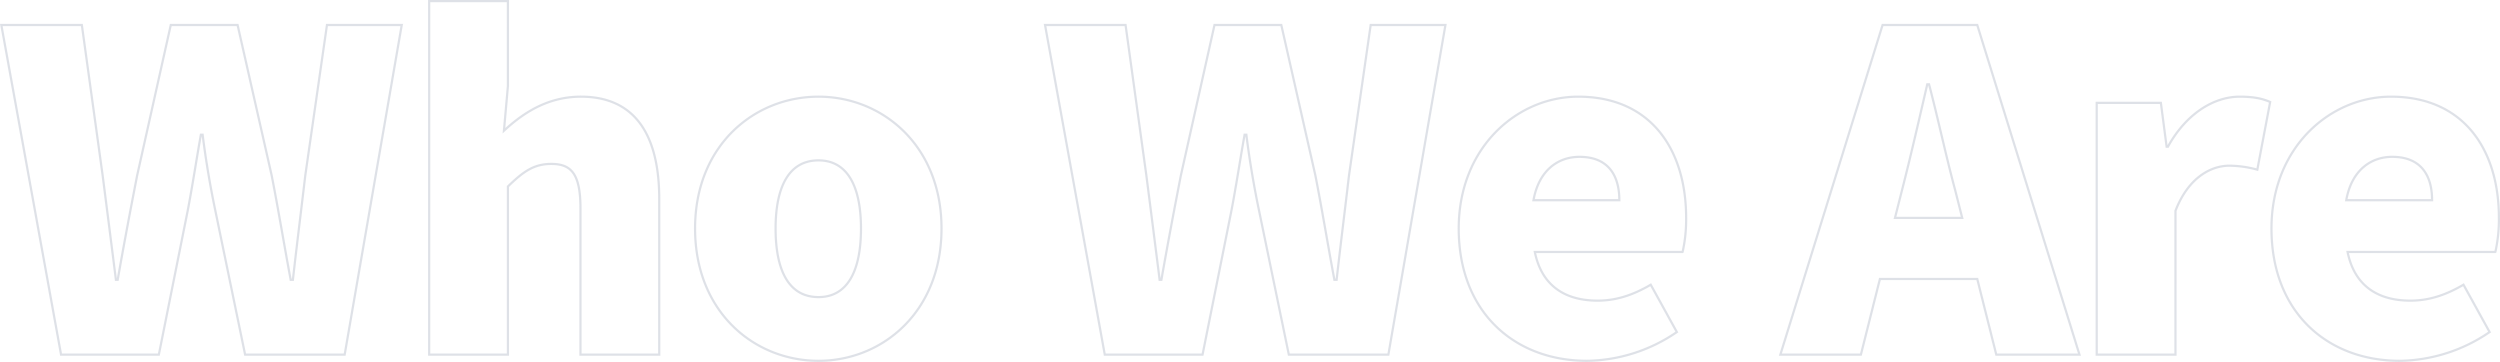 <svg xmlns="http://www.w3.org/2000/svg" width="1130.099" height="163.6" viewBox="0 0 1130.099 163.6">
  <path id="パス_4879" data-name="パス 4879" d="M59.3,232h44.2l13-64.8c2.2-11.4,4-23.4,6-34.6h.8c1.4,11.2,3.4,23.2,5.8,34.6L142.5,232h45L213.3,83H179.5l-9.8,68c-1.8,15.4-3.8,31.2-5.6,47.2h-1c-3-16-5.6-32-8.6-47.2L139.1,83H108.9L93.7,151c-3,15.4-6,31.2-8.8,47.2h-.8c-2-16-4-31.6-6-47.2L68.7,83H32.3Zm166.4,0h35.6V156c6.8-6.6,11.6-10.2,19.6-10.2,9,0,13.2,4.4,13.2,20.2v66h35.6V161.6c0-28.4-10.6-46.2-35.4-46.2-15.4,0-26.6,7.8-34.8,15.4l1.8-20.2V72.2H225.7Zm176,2.8c28.8,0,55.6-22,55.6-59.8,0-37.6-26.8-59.6-55.6-59.6-29,0-55.8,22-55.8,59.6C345.9,212.8,372.7,234.8,401.7,234.8Zm0-28.8c-13.4,0-19.4-12-19.4-31,0-18.8,6-30.8,19.4-30.8,13.2,0,19.2,12,19.2,30.8C420.9,194,414.9,206,401.7,206Zm129.4,26h44.2l13-64.8c2.2-11.4,4-23.4,6-34.6h.8c1.4,11.2,3.4,23.2,5.8,34.6L614.3,232h45L685.1,83H651.3l-9.8,68c-1.8,15.4-3.8,31.2-5.6,47.2h-1c-3-16-5.6-32-8.6-47.2L610.9,83H580.7l-15.2,68c-3,15.4-6,31.2-8.8,47.2h-.8c-2-16-4-31.6-6-47.2l-9.4-68H504.1Zm218,2.8a73.436,73.436,0,0,0,40.6-13l-11.8-21.4c-8.2,4.8-15.8,7.2-24,7.2-14.4,0-25.2-6.4-28.4-22h66.8a66.7,66.7,0,0,0,1.6-15.4c0-31-16-54.8-48.8-54.8-27.4,0-54,22.8-54,59.6C691.1,212.8,716.3,234.8,749.1,234.8Zm-24.2-72.6c2.4-13.4,11-19.6,20.8-19.6,13,0,18,8.4,18,19.6Zm166.6-4.6c3.8-14.8,7.8-32.2,11.4-47.8h.8c4,15.2,7.8,33,11.8,47.8l3.2,12.6H888.3Zm-55,74.4h36.4l8.6-34.2h44l8.6,34.2h37.6L925.5,83H882.7Zm143,0h35.6V167c5.8-15,16-20.4,24.4-20.4a49.089,49.089,0,0,1,12.6,1.8l5.8-30.6c-3.2-1.4-7-2.4-13.8-2.4-11.4,0-24,7.4-32.4,22.6h-.6l-2.6-19.8h-29Zm137,2.8a73.436,73.436,0,0,0,40.6-13l-11.8-21.4c-8.2,4.8-15.8,7.2-24,7.2-14.4,0-25.2-6.4-28.4-22h66.8a66.692,66.692,0,0,0,1.6-15.4c0-31-16-54.8-48.8-54.8-27.4,0-54,22.8-54,59.6C1058.5,212.8,1083.7,234.8,1116.5,234.8Zm-24.2-72.6c2.4-13.4,11-19.6,20.8-19.6,13,0,18,8.4,18,19.6Z" transform="translate(-31.701 -71.7)" fill="none" stroke="#bec4d1" stroke-width="1" opacity="0.5" style="mix-blend-mode: multiply;isolation: isolate"/>
</svg>

